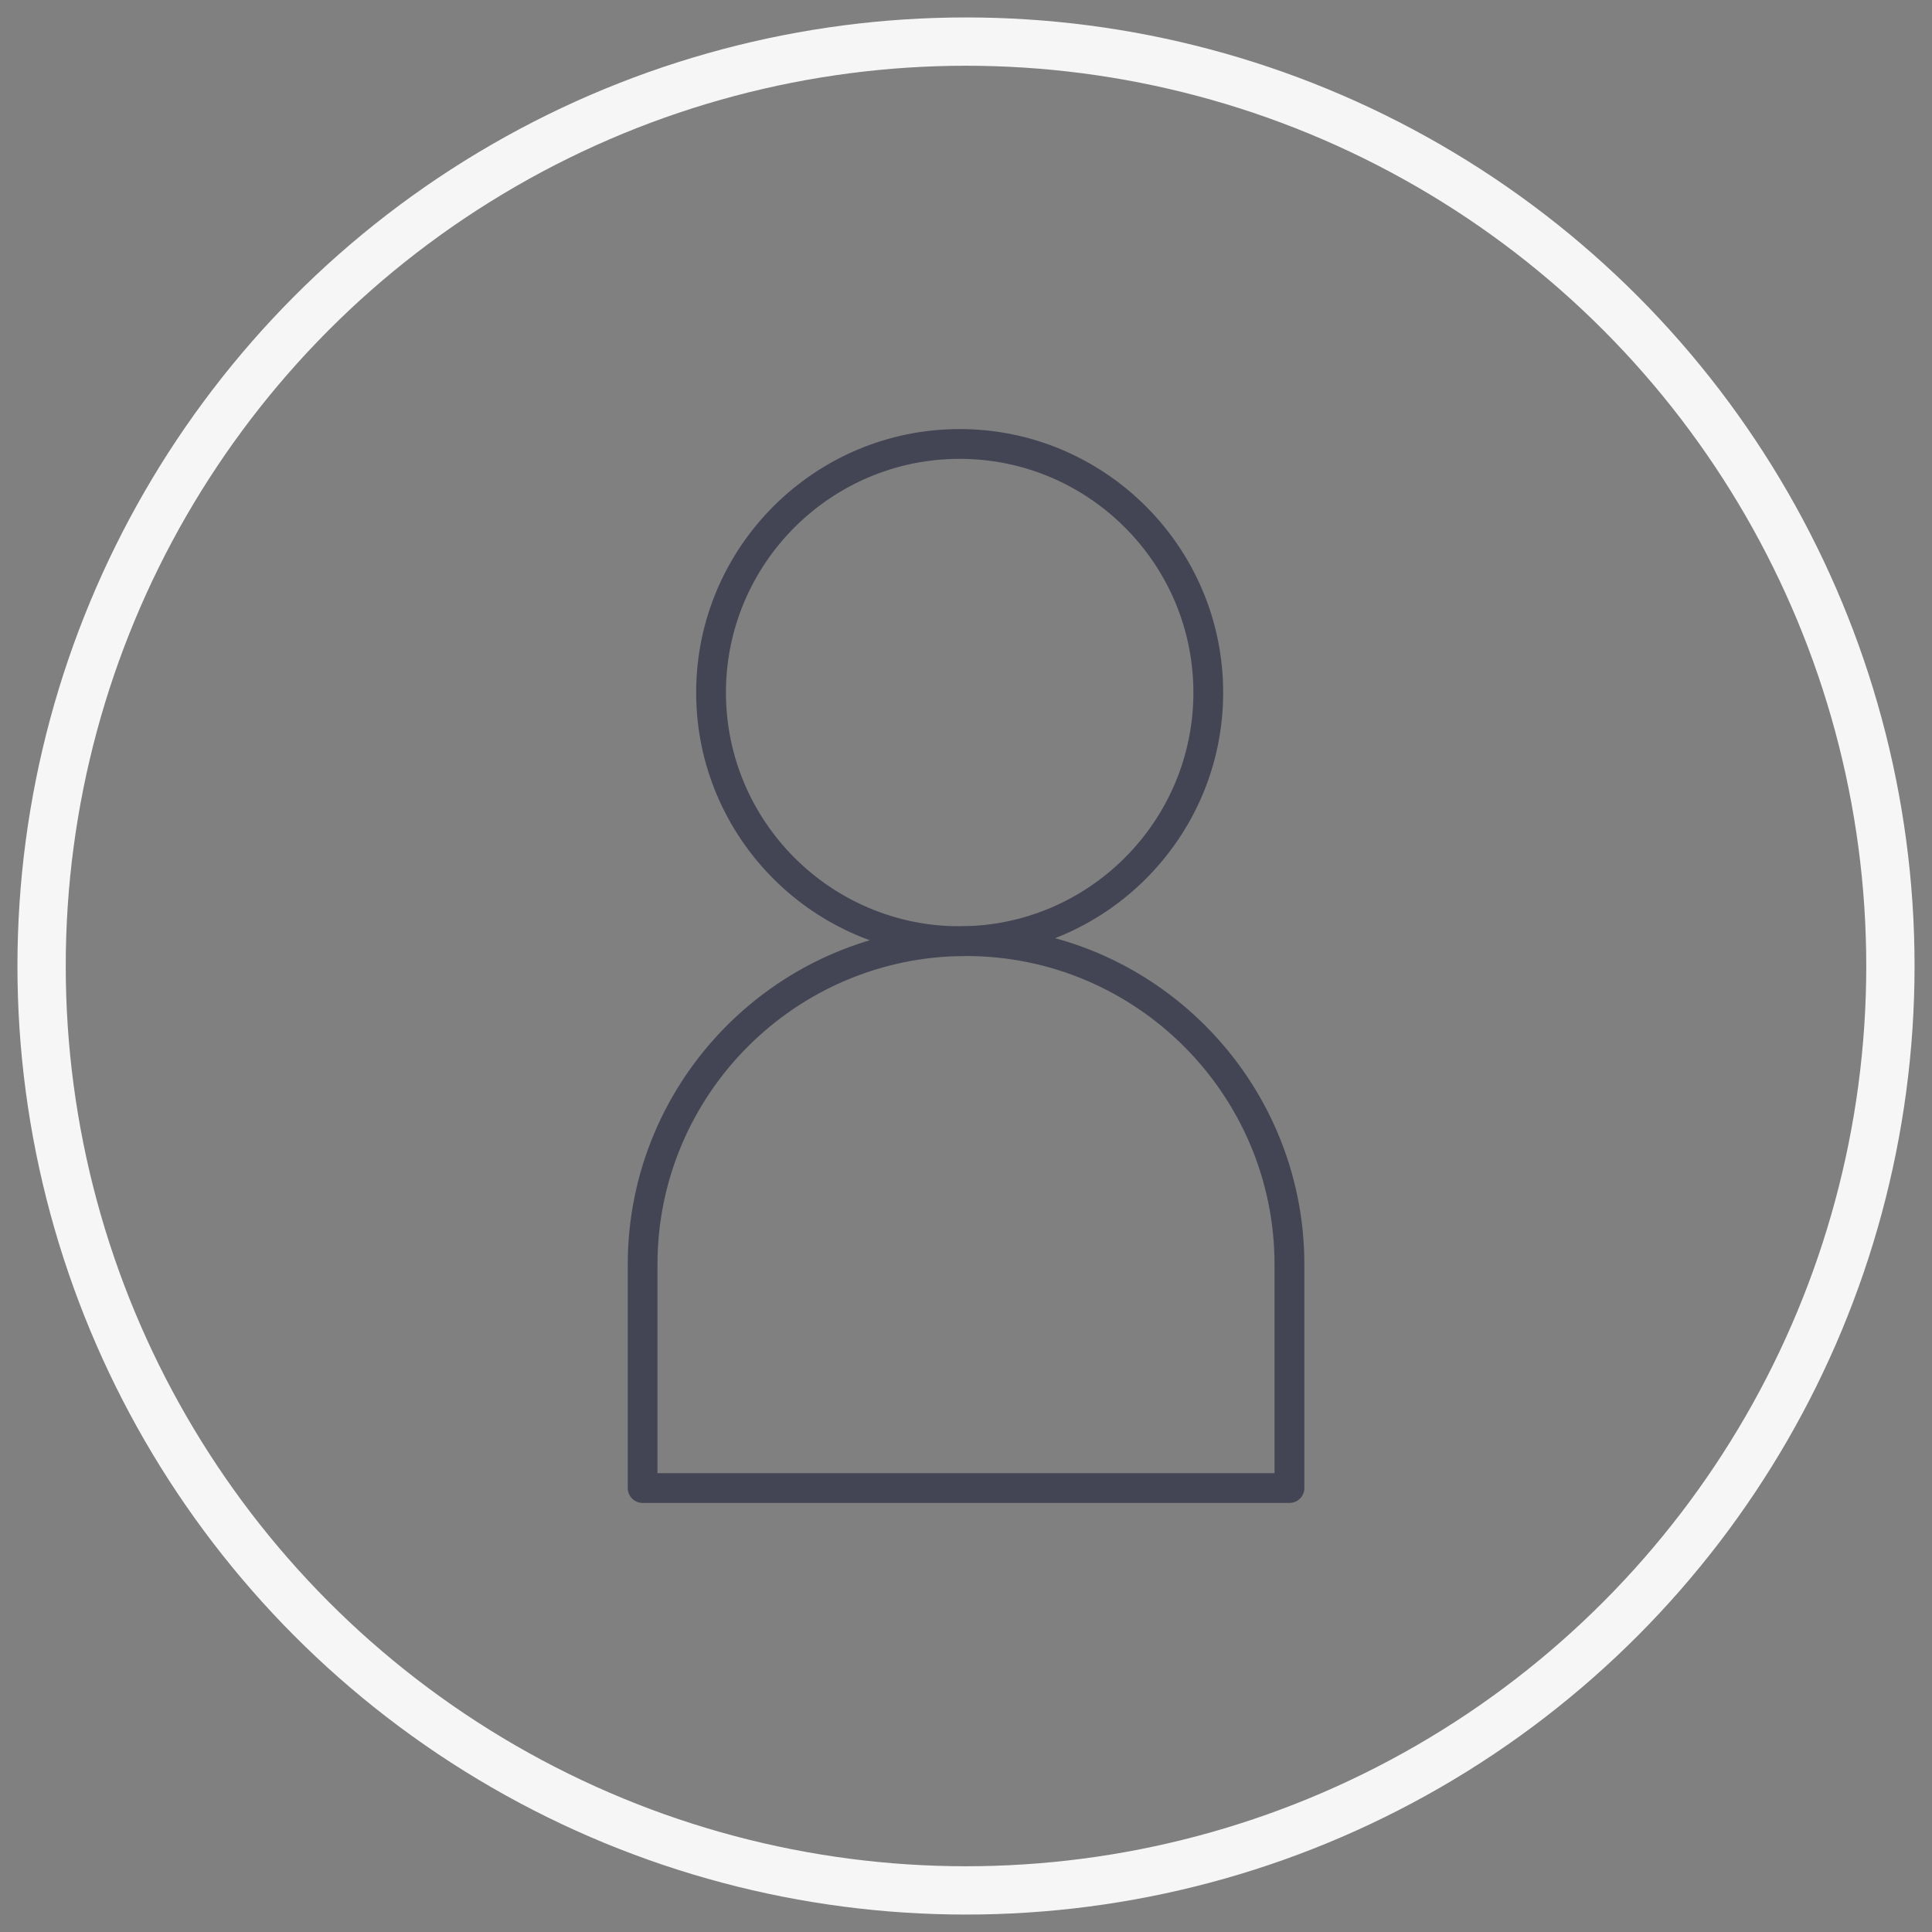<?xml version="1.0" encoding="UTF-8"?>
<svg id="Layer_1" xmlns="http://www.w3.org/2000/svg" version="1.1" viewBox="0 0 360 360">
  <rect x="0" y="0" width="360" height="360" fill="#808080" stroke="none"/>
  <!-- Generator: Adobe Illustrator 29.2.1, SVG Export Plug-In . SVG Version: 2.1.0 Build 116)  -->
  <defs>
    <style>
      .st0 {
        fill: none;
        stroke: #f6f6f6;
        stroke-miterlimit: 10;
        stroke-width: 9px;
      }

      .st1 {
        fill: #434554;
      }
    </style>
  </defs>
  <g>
    <path class="st1" d="M178.82,178.15c-27.07,0-49.1-22.03-49.1-49.1s22.03-49.1,49.1-49.1,49.1,22.03,49.1,49.1-22.03,49.1-49.1,49.1ZM178.82,85.5c-24.01,0-43.55,19.54-43.55,43.55s19.54,43.55,43.55,43.55,43.55-19.54,43.55-43.55-19.54-43.55-43.55-43.55Z"/>
    <path class="st1" d="M240.27,280.05h-120.53c-1.53,0-2.77-1.24-2.77-2.77v-41.64c0-34.76,28.28-63.04,63.04-63.04s63.04,28.28,63.04,63.04v41.64c0,1.53-1.24,2.77-2.77,2.77ZM122.51,274.5h114.98v-38.87c0-31.7-25.79-57.49-57.49-57.49s-57.49,25.79-57.49,57.49v38.87Z"/>
  </g>
  <circle class="st0" cx="180" cy="180" r="172.25"/>
</svg>